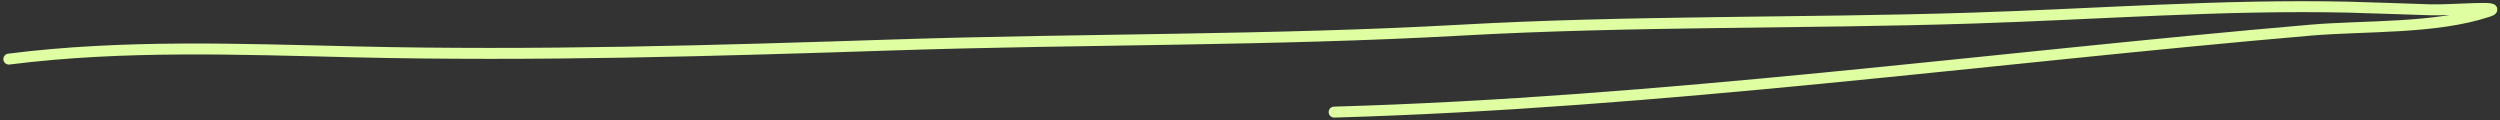 <?xml version="1.0" encoding="UTF-8"?> <svg xmlns="http://www.w3.org/2000/svg" width="457" height="22" viewBox="0 0 457 22" fill="none"><rect x="0" y="0" width="457" height="22" fill="#333333" stroke="none"/><path d="M1.612 10.802C22.528 8.15 43.775 8.987 64.798 9.48C97.861 10.256 130.597 9.284 163.613 8.207C198.058 7.084 232.568 7.438 266.981 5.516C298.17 3.773 329.224 4.3 360.413 3.313C383.325 2.588 406.355 0.804 429.276 1.307C431.655 1.359 441.935 1.722 444.448 1.796C447.923 1.899 458.171 0.99 454.873 2.09C445.197 5.315 432.357 4.652 422.326 5.516C362.937 10.63 303.499 18.789 243.88 20.492" stroke="#DEFEA1" stroke-width="2" stroke-linecap="round"></path></svg> 